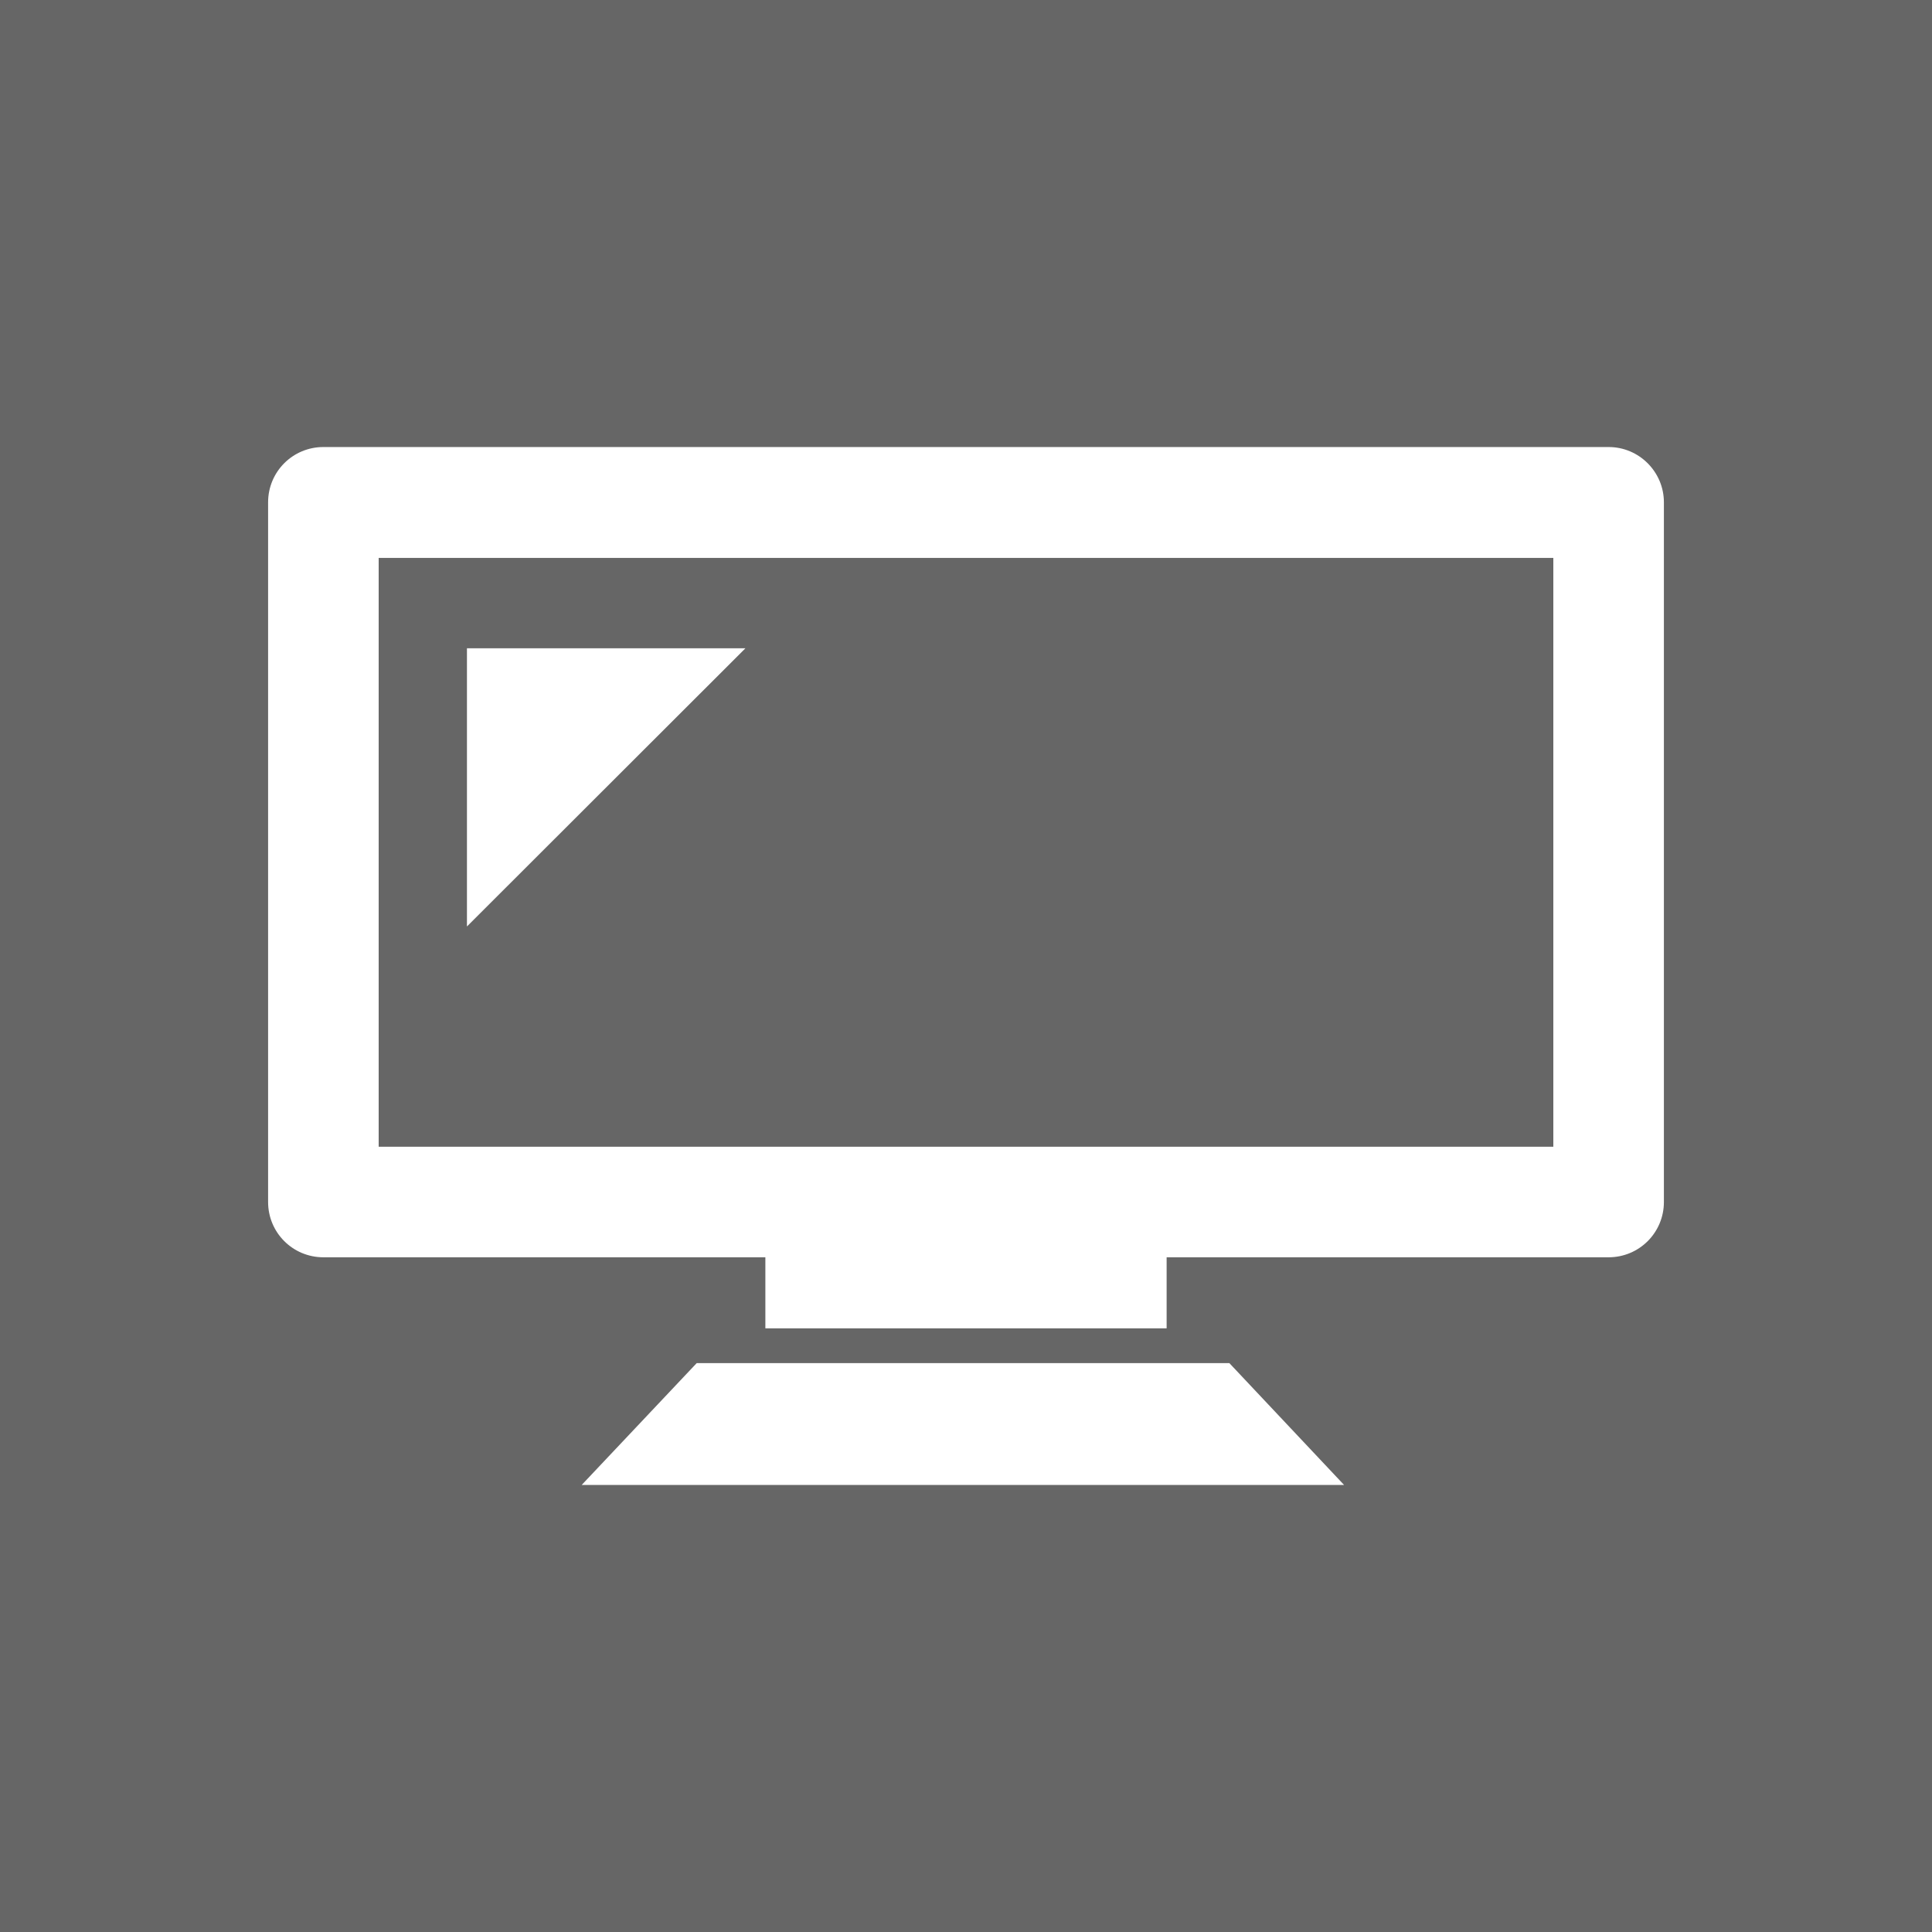 <?xml version="1.0" encoding="utf-8"?>
<!-- Generator: Adobe Illustrator 25.4.8, SVG Export Plug-In . SVG Version: 6.00 Build 0)  -->
<svg version="1.1" id="レイヤー_1" xmlns="http://www.w3.org/2000/svg" xmlns:xlink="http://www.w3.org/1999/xlink" x="0px"
	 y="0px" viewBox="0 0 65 65" style="enable-background:new 0 0 65 65;" xml:space="preserve">
<style type="text/css">
	.st0{fill:#666666;}
	.st1{fill:#FFFFFF;}
</style>
<rect class="st0" width="65" height="65"/>
<g>
	<g>
		<path class="st1" d="M54.12,15.04H10.88c-1.03,0-1.86,0.83-1.86,1.86v23.54c0,1.03,0.83,1.86,1.86,1.86h14.87v2.39h13.5v-2.39
			h14.87c1.03,0,1.86-0.83,1.86-1.86V16.9C55.98,15.88,55.15,15.04,54.12,15.04z M52.26,38.58H12.74V18.77h39.52V38.58z"/>
		<polygon class="st1" points="23.44,45.86 19.57,49.96 45.22,49.96 41.36,45.86 		"/>
	</g>
	<g>
		<polygon class="st1" points="15.71,31.17 15.71,21.81 25.08,21.81 		"/>
	</g>
</g>
</svg>
